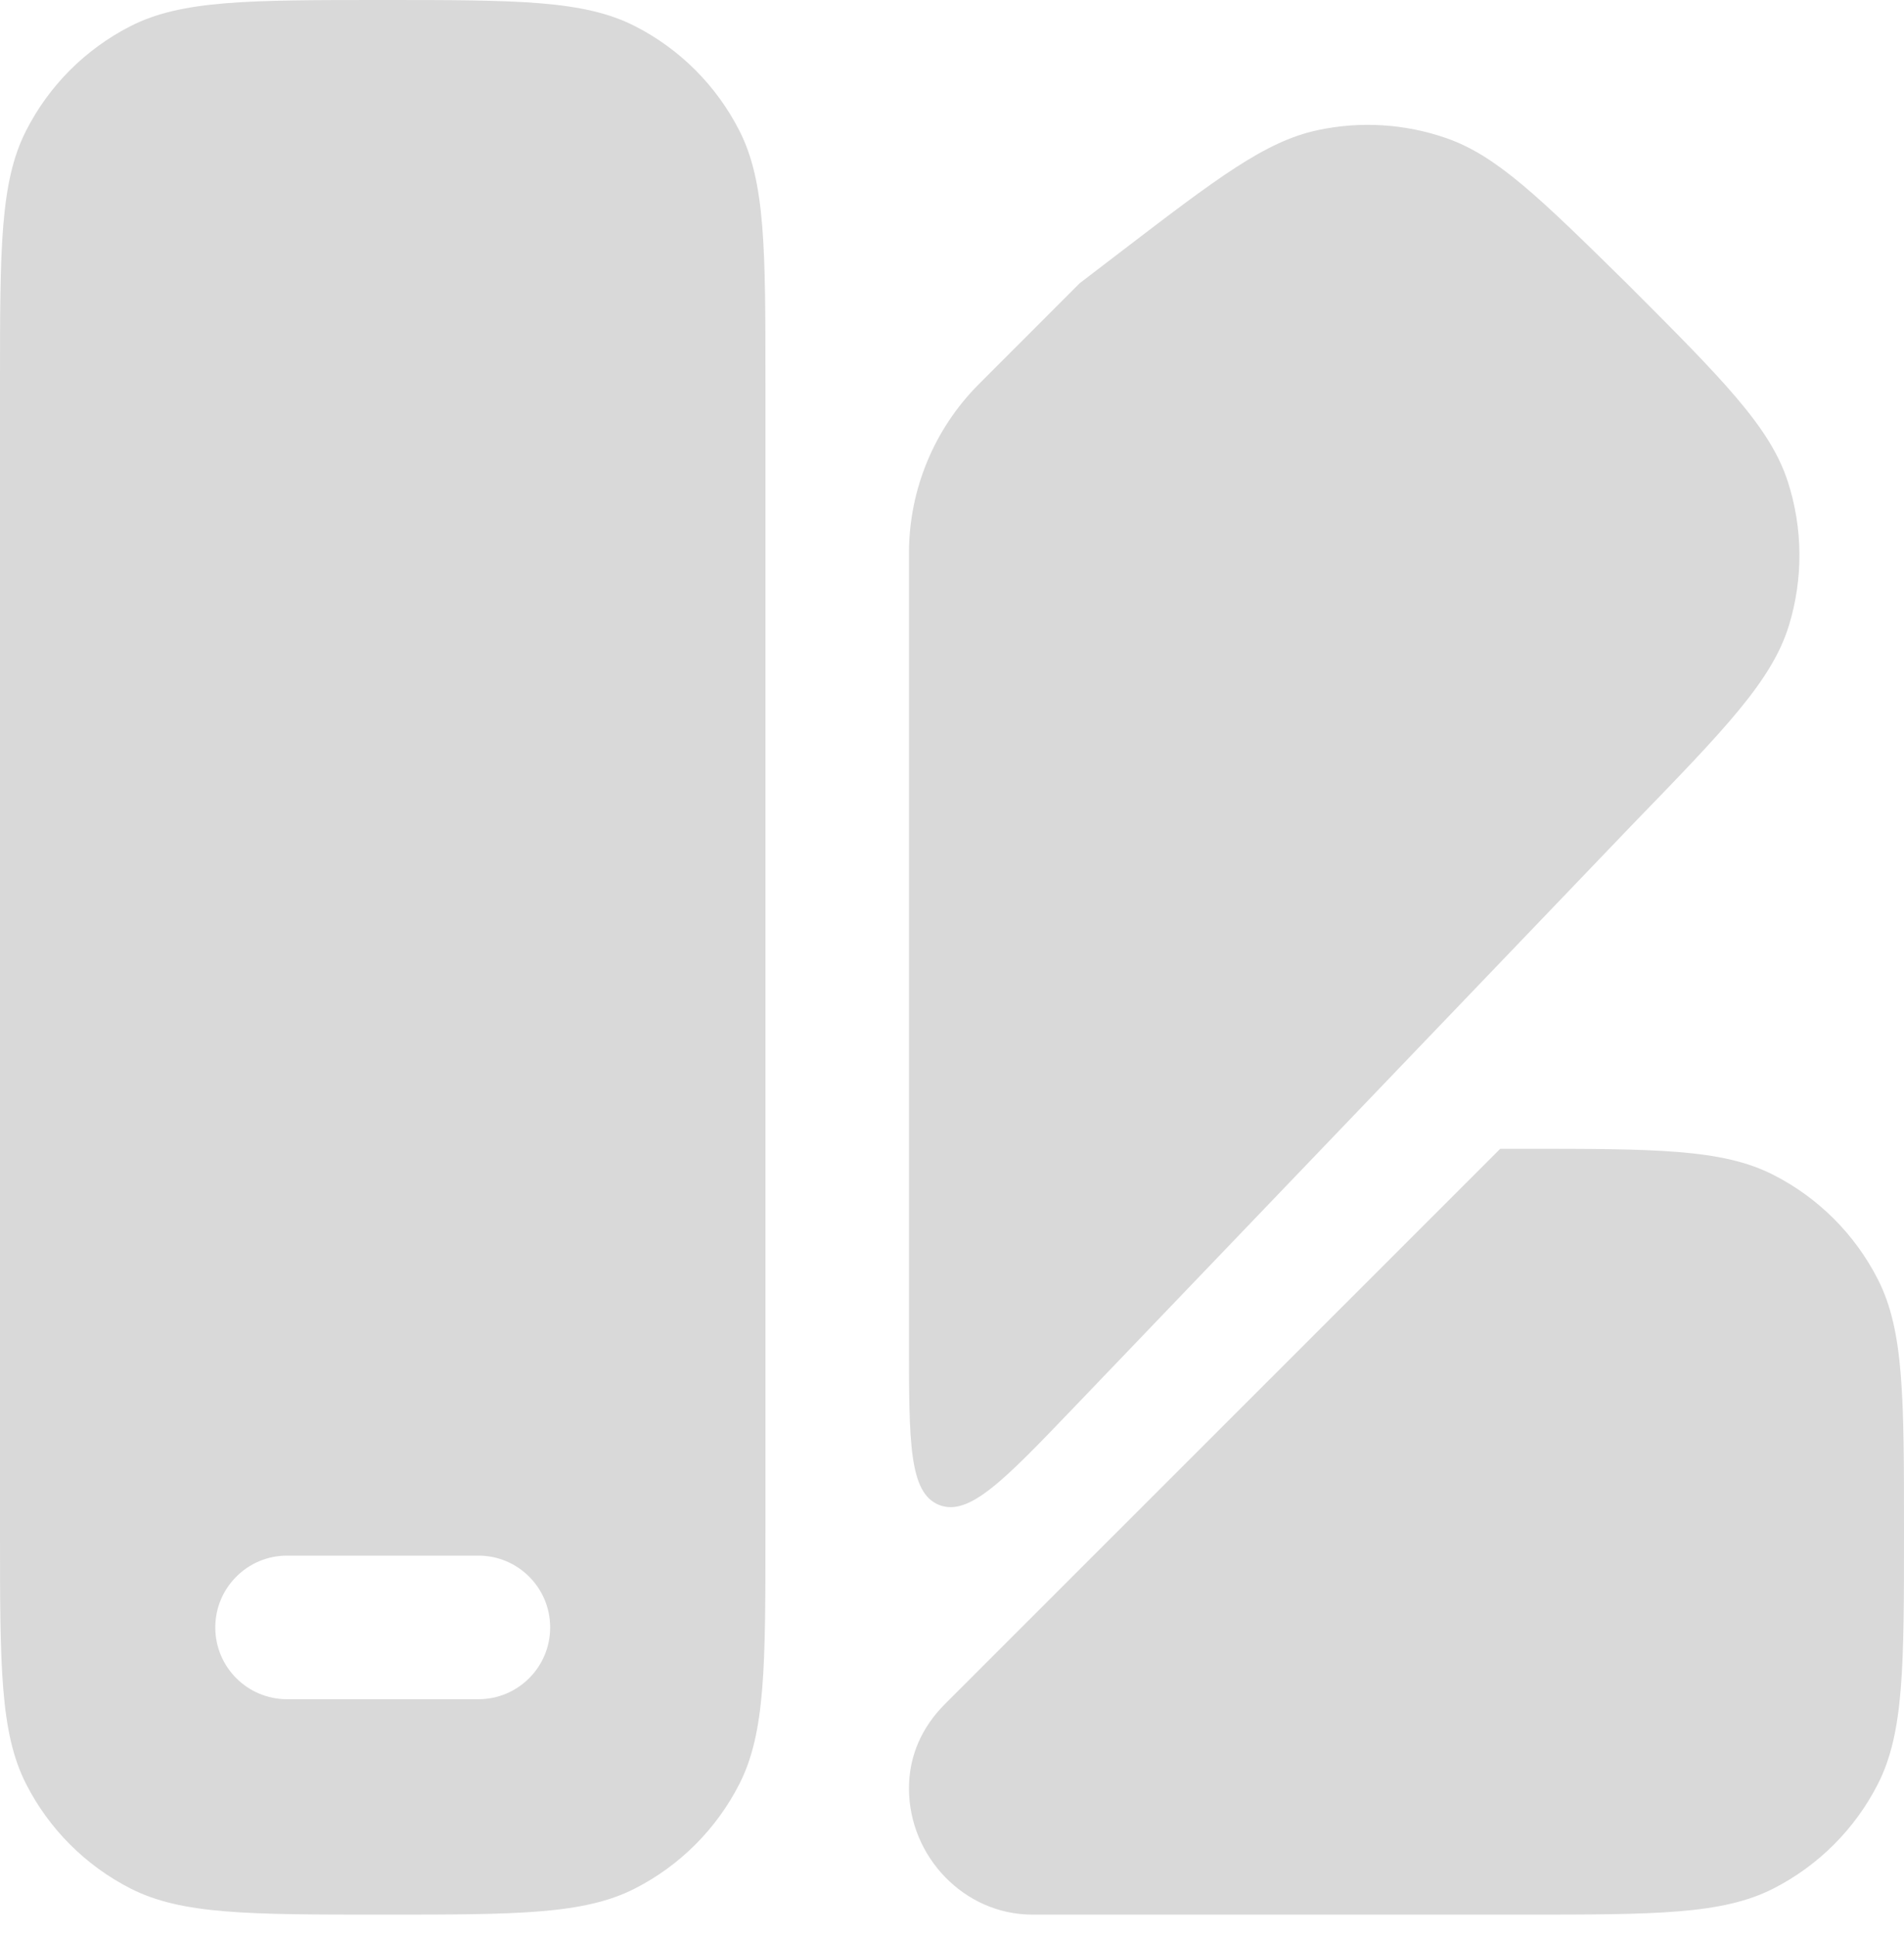 <?xml version="1.0" encoding="UTF-8"?> <svg xmlns="http://www.w3.org/2000/svg" width="60" height="61" viewBox="0 0 60 61" fill="none"> <path fill-rule="evenodd" clip-rule="evenodd" d="M24.121 12.061V48.243C24.121 52.464 24.121 54.575 23.3 56.188C22.577 57.606 21.424 58.759 20.006 59.482C18.393 60.303 16.282 60.303 12.061 60.303C7.839 60.303 5.728 60.303 4.116 59.482C2.697 58.759 1.544 57.606 0.822 56.188C0 54.575 0 52.464 0 48.243V12.061C0 7.839 0 5.728 0.822 4.116C1.544 2.697 2.697 1.544 4.116 0.822C5.728 0 7.839 0 12.061 0C16.282 0 18.393 0 20.006 0.822C21.424 1.544 22.577 2.697 23.3 4.116C24.121 5.728 24.121 7.839 24.121 12.061ZM15.076 53.519C16.325 53.519 17.337 52.507 17.337 51.258C17.337 50.009 16.325 48.996 15.076 48.996H9.045C7.797 48.996 6.784 50.009 6.784 51.258C6.784 52.507 7.797 53.519 9.045 53.519H15.076Z" fill="#D9D9D9"></path> <path d="M51.438 25.974L33.836 44.335C31.635 46.63 30.535 47.778 29.589 47.398C28.644 47.018 28.644 45.428 28.644 42.248L28.644 17.409C28.648 15.419 29.438 13.511 30.843 12.102L34.023 8.921L35.32 7.929C38.348 5.615 39.862 4.457 41.511 4.102C42.868 3.809 44.28 3.897 45.59 4.355C47.182 4.913 48.541 6.249 51.259 8.921C54.273 11.935 55.78 13.442 56.338 15.168C56.815 16.64 56.827 18.223 56.373 19.702C55.84 21.436 54.373 22.948 51.438 25.974Z" fill="#D9D9D9"></path> <path d="M32.533 60.303H47.939C52.161 60.303 54.272 60.303 55.884 59.482C57.303 58.759 58.456 57.606 59.178 56.188C60 54.575 60 52.464 60 48.243C60 44.021 60 41.91 59.178 40.298C58.456 38.879 57.303 37.726 55.884 37.004C54.272 36.182 52.161 36.182 47.939 36.182H47.277L29.784 53.664C29.054 54.393 28.644 55.295 28.644 56.327C28.644 58.475 30.385 60.303 32.533 60.303Z" fill="#D9D9D9"></path> </svg> 
